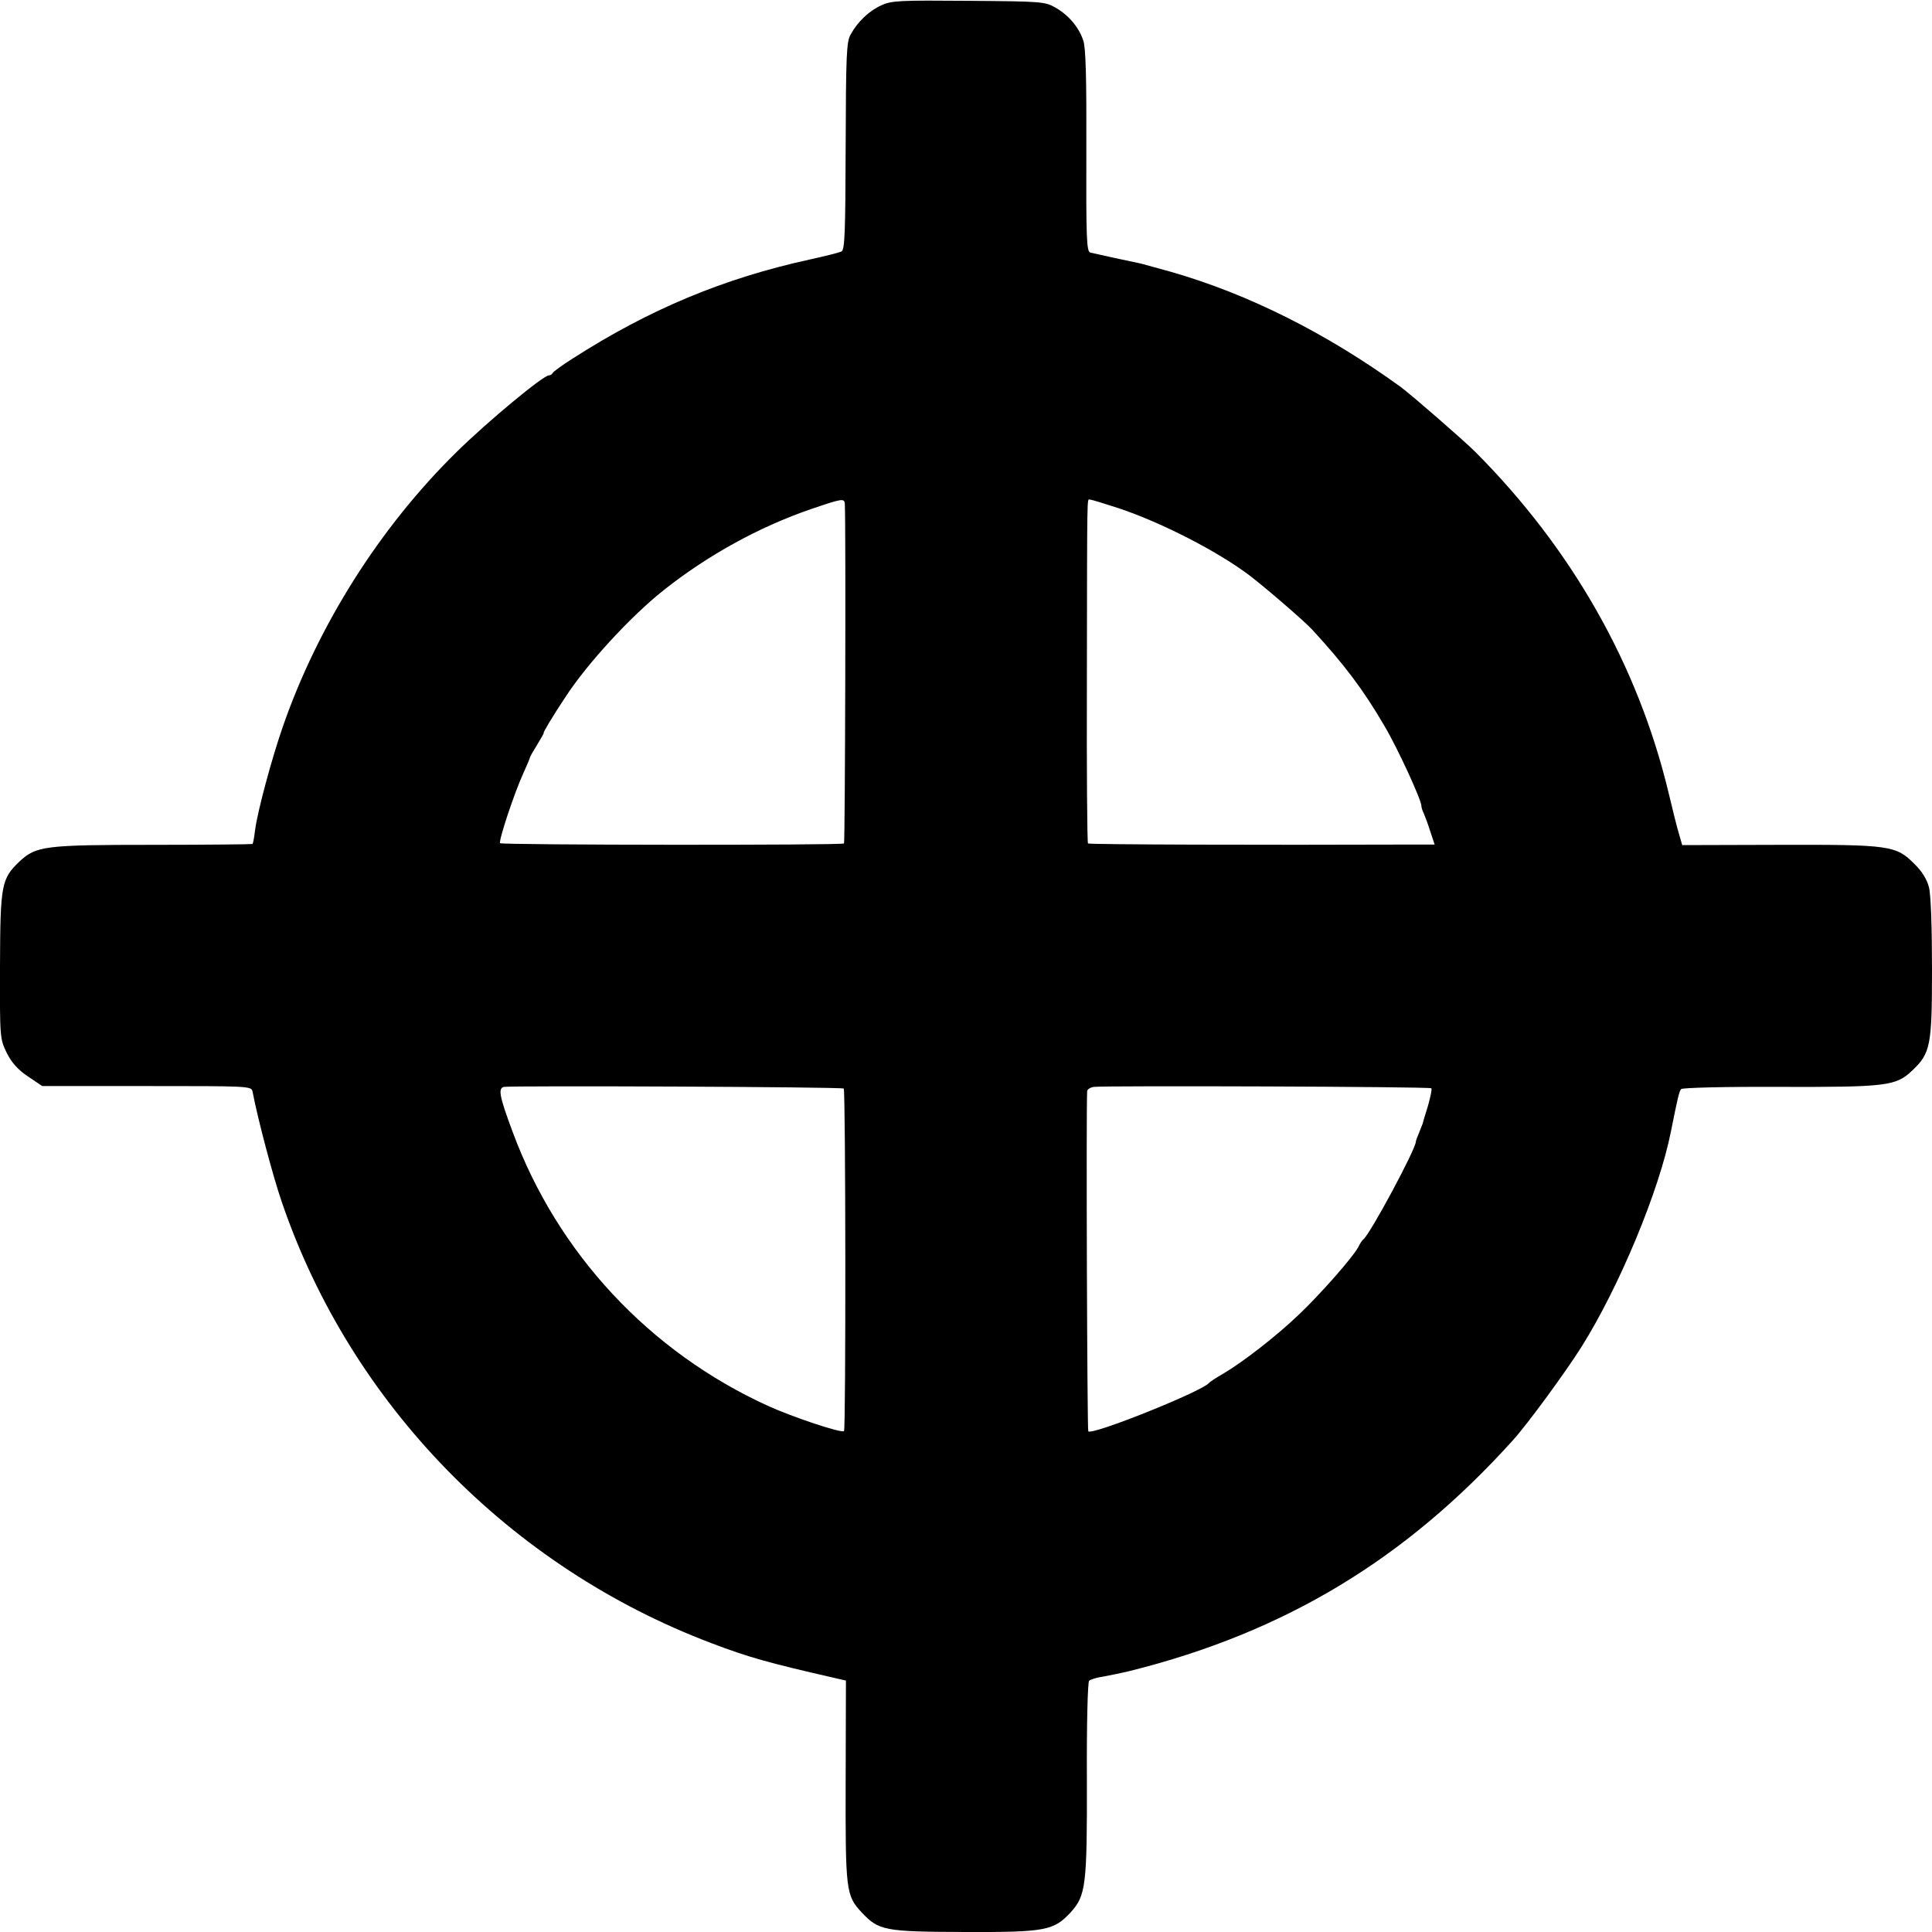 <?xml version="1.0" standalone="no"?>
<!DOCTYPE svg PUBLIC "-//W3C//DTD SVG 20010904//EN"
 "http://www.w3.org/TR/2001/REC-SVG-20010904/DTD/svg10.dtd">
<svg version="1.0" xmlns="http://www.w3.org/2000/svg"
 width="700pt" height="700pt" viewBox="0 0 700 700"
 preserveAspectRatio="xMidYMid meet">
<g transform="translate(0,700) scale(0.1,-0.1)"
fill="#000000" stroke="none">
<path d="M3194 6981 c-45 -20 -86 -59 -112 -106 -15 -26 -17 -74 -18 -405 -1
-310 -3 -375 -15 -381 -8 -4 -59 -17 -114 -29 -312 -68 -583 -181 -860 -359
-38 -24 -71 -48 -73 -53 -2 -4 -8 -8 -13 -8 -21 0 -222 -167 -334 -277 -278
-273 -502 -627 -630 -995 -40 -115 -92 -307 -101 -377 -3 -25 -7 -47 -9 -49
-1 -1 -163 -3 -358 -3 -395 0 -426 -4 -486 -60 -66 -63 -70 -83 -71 -378 -1
-263 0 -265 24 -315 18 -36 40 -61 77 -86 l52 -35 379 0 c371 0 379 0 383 -20
19 -100 75 -311 107 -403 250 -730 826 -1320 1557 -1596 134 -51 206 -71 451
-127 l35 -8 -1 -363 c-1 -399 1 -416 58 -477 62 -66 82 -70 374 -71 293 -1
322 5 384 72 54 60 59 96 58 481 -1 204 3 352 8 357 5 5 27 12 49 15 22 4 67
13 100 21 559 140 996 403 1385 834 54 59 194 251 250 340 137 218 282 567
324 780 24 120 30 146 37 154 5 5 158 9 356 8 386 -1 422 3 480 58 68 64 73
90 73 370 0 148 -4 269 -11 295 -7 28 -25 58 -52 84 -67 68 -89 71 -492 70
l-350 -1 -11 38 c-7 22 -24 91 -39 154 -111 461 -350 882 -700 1233 -41 41
-232 207 -270 235 -268 194 -550 336 -832 417 -50 14 -99 27 -109 30 -10 2
-53 11 -94 20 -41 9 -82 18 -90 20 -13 4 -15 53 -14 369 1 261 -2 374 -11 399
-16 48 -52 91 -100 119 -39 22 -47 23 -315 25 -250 2 -279 1 -316 -16z m-133
-1808 c4 -88 1 -1225 -3 -1229 -7 -7 -1239 -6 -1246 1 -7 6 52 184 84 253 13
29 24 55 24 57 0 3 12 24 27 48 14 23 25 42 23 42 -3 0 31 58 79 130 78 120
236 292 356 387 159 126 345 229 535 294 112 38 120 40 121 17z m991 -14 c159
-53 364 -159 478 -246 55 -42 200 -167 225 -195 115 -125 184 -216 261 -348
47 -79 134 -268 134 -290 0 -6 4 -18 9 -28 4 -9 15 -38 23 -64 l16 -48 -82 0
c-555 -2 -1170 0 -1174 4 -3 3 -5 268 -4 588 1 703 0 658 11 658 5 0 51 -14
103 -31z m-995 -2103 c7 -7 8 -1234 1 -1241 -8 -9 -187 51 -275 91 -430 196
-763 553 -926 994 -48 129 -53 157 -31 162 30 5 1225 0 1231 -6z m2129 1 c3
-2 -3 -31 -12 -63 -10 -33 -19 -61 -19 -64 -1 -3 -7 -18 -13 -33 -7 -16 -12
-30 -12 -33 0 -27 -166 -336 -190 -354 -4 -3 -13 -16 -19 -29 -20 -37 -136
-169 -215 -244 -80 -77 -204 -173 -274 -214 -26 -15 -49 -30 -52 -34 -22 -29
-422 -190 -437 -175 -4 4 -8 1172 -4 1233 1 6 11 13 24 15 38 5 1217 1 1223
-5z"/>
</g>
</svg>
